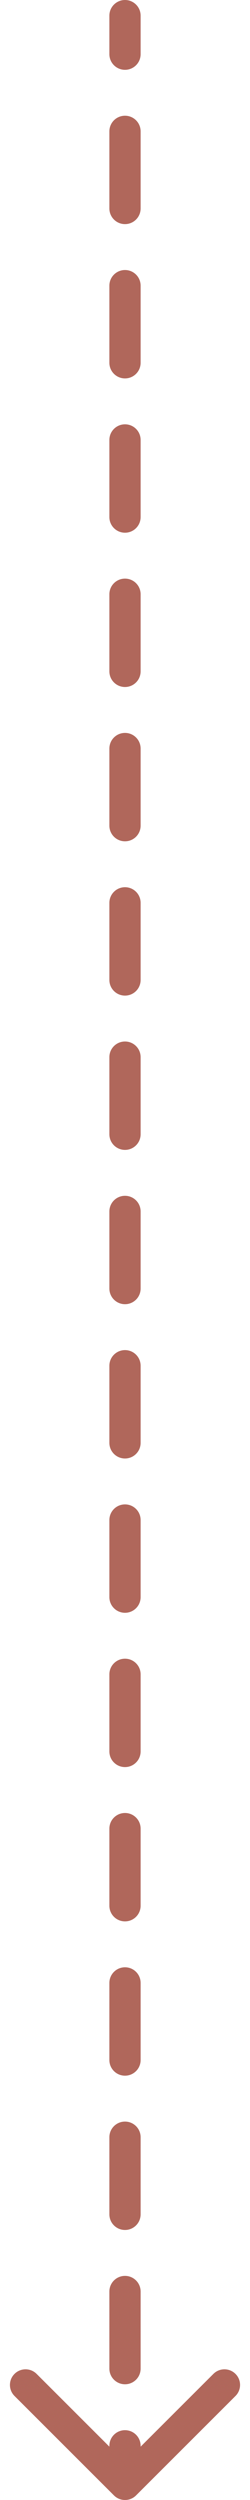 <svg width="16" height="160" viewBox="0 0 16 160" fill="none" xmlns="http://www.w3.org/2000/svg">
<path d="M7.293 159.707C7.683 160.098 8.317 160.098 8.707 159.707L15.071 153.343C15.462 152.953 15.462 152.319 15.071 151.929C14.681 151.538 14.047 151.538 13.657 151.929L8 157.586L2.343 151.929C1.953 151.538 1.319 151.538 0.929 151.929C0.538 152.319 0.538 152.953 0.929 153.343L7.293 159.707ZM9 1C9 0.448 8.552 0 8 0C7.448 0 7 0.448 7 1H9ZM9 156.531C9 155.979 8.552 155.531 8 155.531C7.448 155.531 7 155.979 7 156.531H9ZM7 151.594C7 152.146 7.448 152.594 8 152.594C8.552 152.594 9 152.146 9 151.594H7ZM9 146.656C9 146.104 8.552 145.656 8 145.656C7.448 145.656 7 146.104 7 146.656H9ZM7 141.719C7 142.271 7.448 142.719 8 142.719C8.552 142.719 9 142.271 9 141.719H7ZM9 136.781C9 136.229 8.552 135.781 8 135.781C7.448 135.781 7 136.229 7 136.781H9ZM7 131.844C7 132.396 7.448 132.844 8 132.844C8.552 132.844 9 132.396 9 131.844H7ZM9 126.906C9 126.354 8.552 125.906 8 125.906C7.448 125.906 7 126.354 7 126.906H9ZM7 121.969C7 122.521 7.448 122.969 8 122.969C8.552 122.969 9 122.521 9 121.969H7ZM9 117.031C9 116.479 8.552 116.031 8 116.031C7.448 116.031 7 116.479 7 117.031H9ZM7 112.094C7 112.646 7.448 113.094 8 113.094C8.552 113.094 9 112.646 9 112.094H7ZM9 107.156C9 106.604 8.552 106.156 8 106.156C7.448 106.156 7 106.604 7 107.156H9ZM7 102.219C7 102.771 7.448 103.219 8 103.219C8.552 103.219 9 102.771 9 102.219H7ZM9 97.281C9 96.729 8.552 96.281 8 96.281C7.448 96.281 7 96.729 7 97.281H9ZM7 92.344C7 92.896 7.448 93.344 8 93.344C8.552 93.344 9 92.896 9 92.344H7ZM9 87.406C9 86.854 8.552 86.406 8 86.406C7.448 86.406 7 86.854 7 87.406H9ZM7 82.469C7 83.021 7.448 83.469 8 83.469C8.552 83.469 9 83.021 9 82.469H7ZM9 77.531C9 76.979 8.552 76.531 8 76.531C7.448 76.531 7 76.979 7 77.531H9ZM7 72.594C7 73.146 7.448 73.594 8 73.594C8.552 73.594 9 73.146 9 72.594H7ZM9 67.656C9 67.104 8.552 66.656 8 66.656C7.448 66.656 7 67.104 7 67.656H9ZM7 62.719C7 63.271 7.448 63.719 8 63.719C8.552 63.719 9 63.271 9 62.719H7ZM9 57.781C9 57.229 8.552 56.781 8 56.781C7.448 56.781 7 57.229 7 57.781H9ZM7 52.844C7 53.396 7.448 53.844 8 53.844C8.552 53.844 9 53.396 9 52.844H7ZM9 47.906C9 47.354 8.552 46.906 8 46.906C7.448 46.906 7 47.354 7 47.906H9ZM7 42.969C7 43.521 7.448 43.969 8 43.969C8.552 43.969 9 43.521 9 42.969H7ZM9 38.031C9 37.479 8.552 37.031 8 37.031C7.448 37.031 7 37.479 7 38.031H9ZM7 33.094C7 33.646 7.448 34.094 8 34.094C8.552 34.094 9 33.646 9 33.094H7ZM9 28.156C9 27.604 8.552 27.156 8 27.156C7.448 27.156 7 27.604 7 28.156H9ZM7 23.219C7 23.771 7.448 24.219 8 24.219C8.552 24.219 9 23.771 9 23.219H7ZM9 18.281C9 17.729 8.552 17.281 8 17.281C7.448 17.281 7 17.729 7 18.281H9ZM7 13.344C7 13.896 7.448 14.344 8 14.344C8.552 14.344 9 13.896 9 13.344H7ZM9 8.406C9 7.854 8.552 7.406 8 7.406C7.448 7.406 7 7.854 7 8.406H9ZM7 3.469C7 4.021 7.448 4.469 8 4.469C8.552 4.469 9 4.021 9 3.469H7ZM8 159H9V156.531H8H7V159H8ZM8 151.594H9V146.656H8H7V151.594H8ZM8 141.719H9V136.781H8H7V141.719H8ZM8 131.844H9V126.906H8H7L7 131.844H8ZM8 121.969H9V117.031H8H7L7 121.969H8ZM8 112.094H9V107.156H8H7L7 112.094H8ZM8 102.219H9V97.281H8H7L7 102.219H8ZM8 92.344H9V87.406H8H7L7 92.344H8ZM8 82.469H9V77.531H8H7L7 82.469H8ZM8 72.594H9V67.656H8H7L7 72.594H8ZM8 62.719H9V57.781H8H7L7 62.719H8ZM8 52.844H9L9 47.906H8H7L7 52.844H8ZM8 42.969H9V38.031H8H7L7 42.969H8ZM8 33.094H9L9 28.156H8H7L7 33.094H8ZM8 23.219H9L9 18.281H8H7L7 23.219H8ZM8 13.344H9L9 8.406H8H7L7 13.344H8ZM8 3.469H9V1H8H7L7 3.469H8Z" fill="#8F2716" fill-opacity="0.7"/>
</svg>
